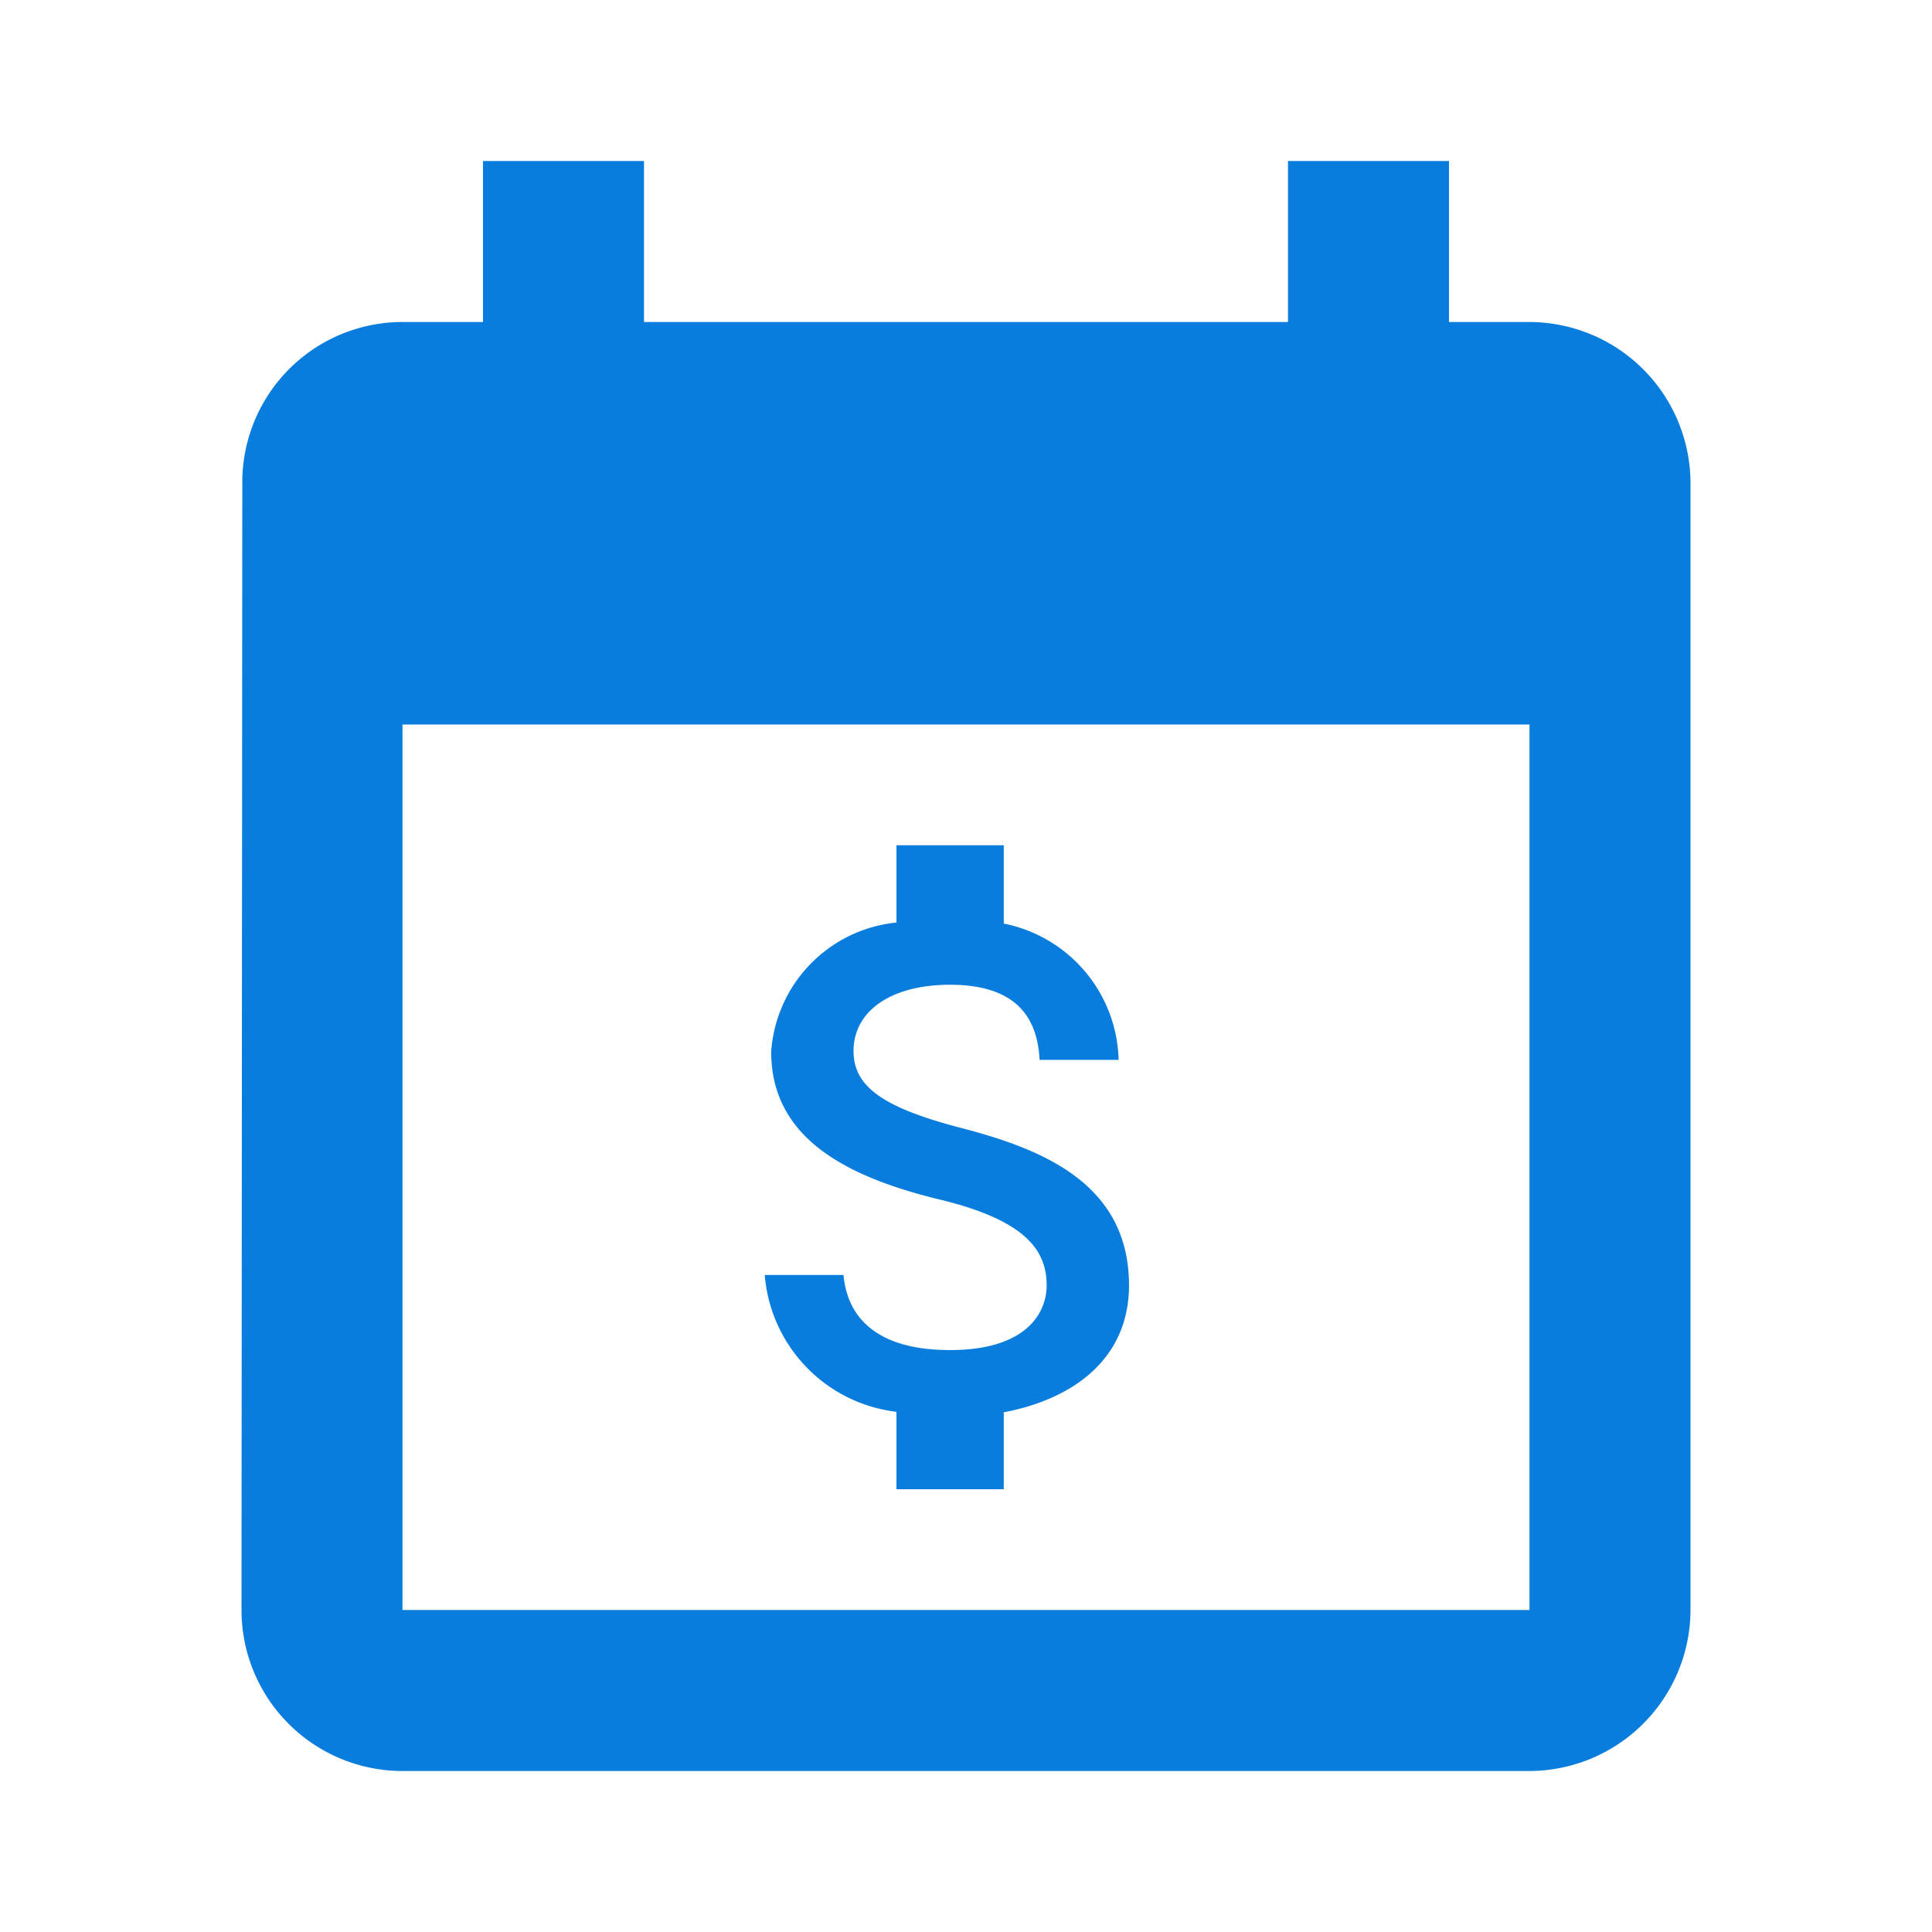 <svg xmlns="http://www.w3.org/2000/svg" viewBox="0 0 24 24">
  <defs>
    <style>
      .cls-1 {
        fill: #097ddd;
      }

      .cls-2 {
        fill: none;
      }
    </style>
  </defs>
  <g id="Cash_Flow_Calendar" data-name="Cash Flow Calendar" transform="translate(-1662 -366)">
    <g id="Group_3275" data-name="Group 3275" transform="translate(1329 344)">
      <path id="Path_1532" data-name="Path 1532" class="cls-1" d="M19,4H18V2H16V4H8V2H6V4H5A1.991,1.991,0,0,0,3.01,6L3,20a2,2,0,0,0,2,2H19a2.006,2.006,0,0,0,2-2V6A2.006,2.006,0,0,0,19,4Zm0,16H5V9H19Z" transform="translate(333 22)"/>
      <path id="Path_1534" data-name="Path 1534" class="cls-1" d="M8.756,6.511c-1.009-.262-1.333-.533-1.333-.956,0-.484.449-.822,1.2-.822.791,0,1.084.378,1.111.933h.982A1.772,1.772,0,0,0,9.289,3.973V3H7.956v.96A1.734,1.734,0,0,0,6.4,5.564C6.4,6.591,7.249,7.1,8.489,7.4c1.111.267,1.333.658,1.333,1.071,0,.307-.218.8-1.2.8-.916,0-1.276-.409-1.324-.933H6.32a1.862,1.862,0,0,0,1.636,1.7V11H9.289v-.956c.867-.164,1.556-.667,1.556-1.578C10.844,7.2,9.764,6.773,8.756,6.511Z" transform="translate(336.18 29.5)"/>
    </g>
    <rect id="Rectangle_1933" data-name="Rectangle 1933" class="cls-2" width="24" height="24" transform="translate(1662 366)"/>
  </g>
</svg>
